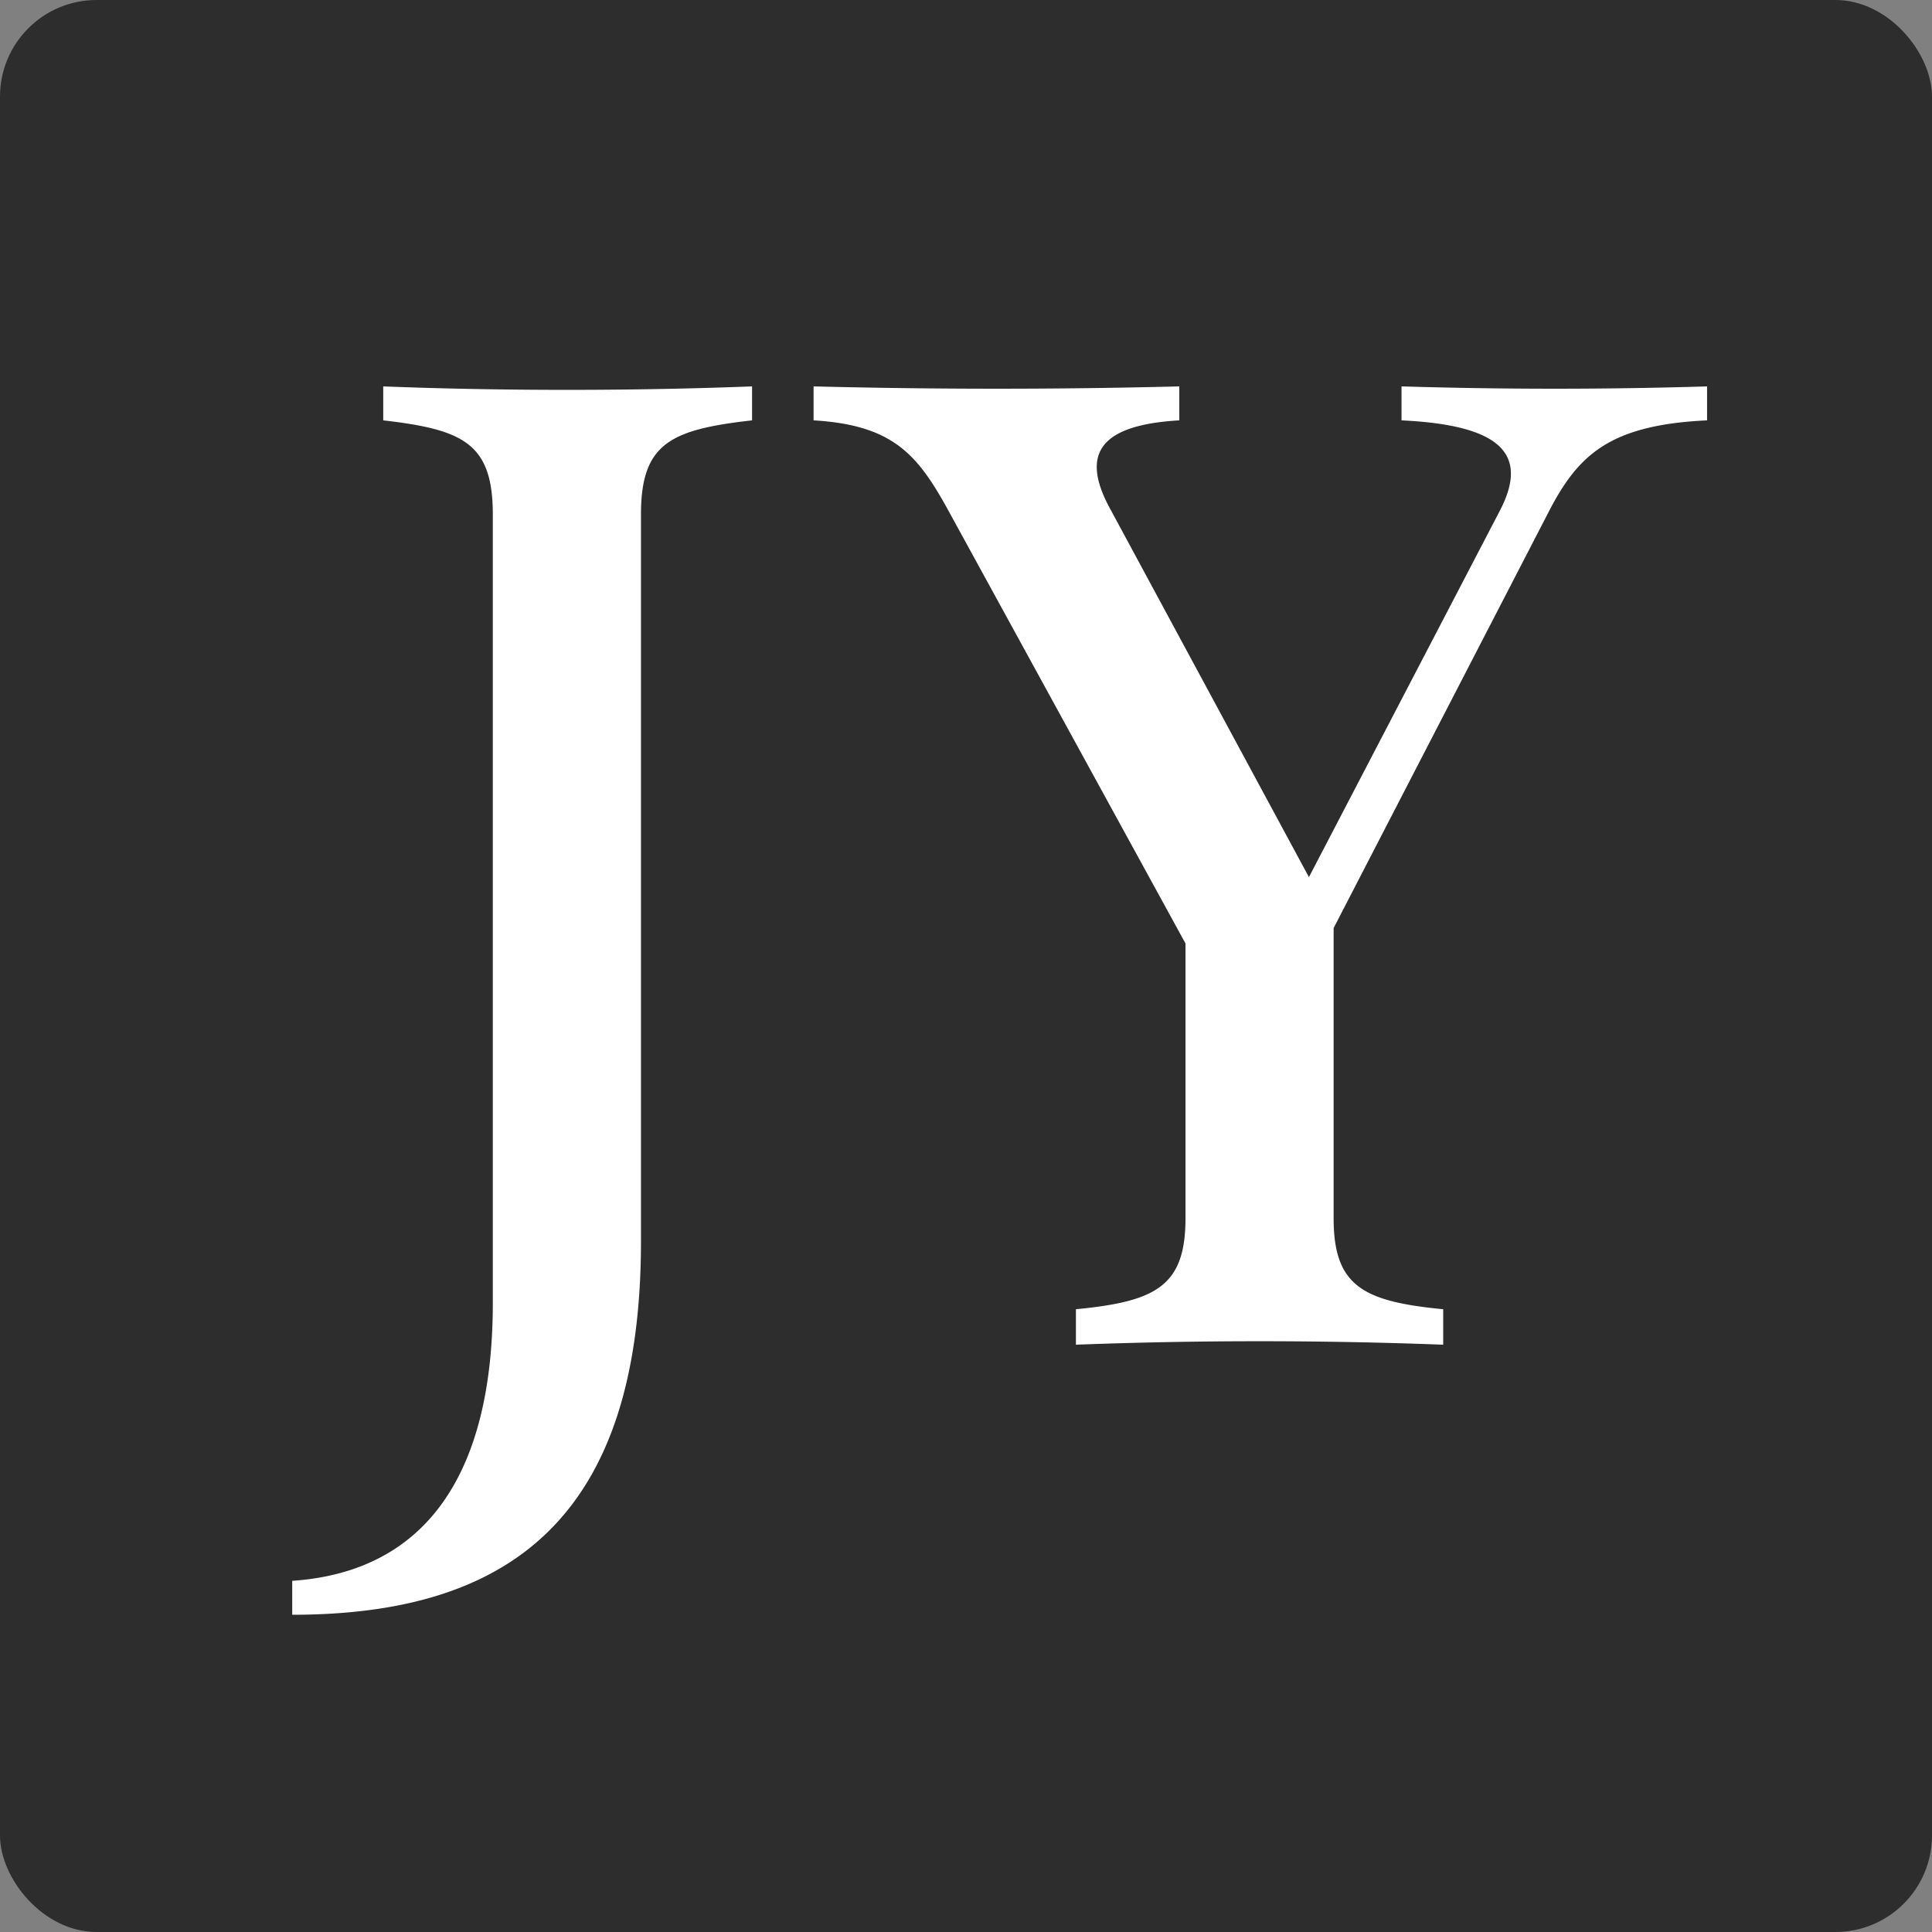 <svg xmlns="http://www.w3.org/2000/svg" width="64" height="64" fill="none"><rect width="100%" height="100%" fill="#808080" stroke="none"/><rect width="64" height="64" fill="#2D2D2D" rx="3.2"/><path fill="#fff" d="M9.68 53.491v-1.124c4.498-.307 6.645-3.63 6.645-9.202V17.043c0-2.352-.971-2.812-3.63-3.118V12.8c3.937.153 8.231.153 12.218 0v1.125c-2.709.306-3.68.766-3.68 3.118V41.12c0 9.15-4.345 12.371-11.553 12.371Zm36.747-39.566V12.8c3.425.102 6.748.102 10.122 0v1.125c-3.272.153-4.294 1.175-5.266 3.067l-7.105 13.751v9.61c0 2.25.971 2.76 3.63 3.017v1.175a160.88 160.88 0 0 0-12.167 0V43.37c2.658-.256 3.63-.767 3.63-3.017v-9.099l-7.924-14.467c-.972-1.738-1.79-2.709-4.396-2.862V12.8c4.09.102 8.076.102 12.115 0v1.125c-2.658.153-3.272 1.124-2.3 2.913l6.594 12.218 6.339-12.166c.971-1.892-.051-2.812-3.272-2.965Z"/></svg>